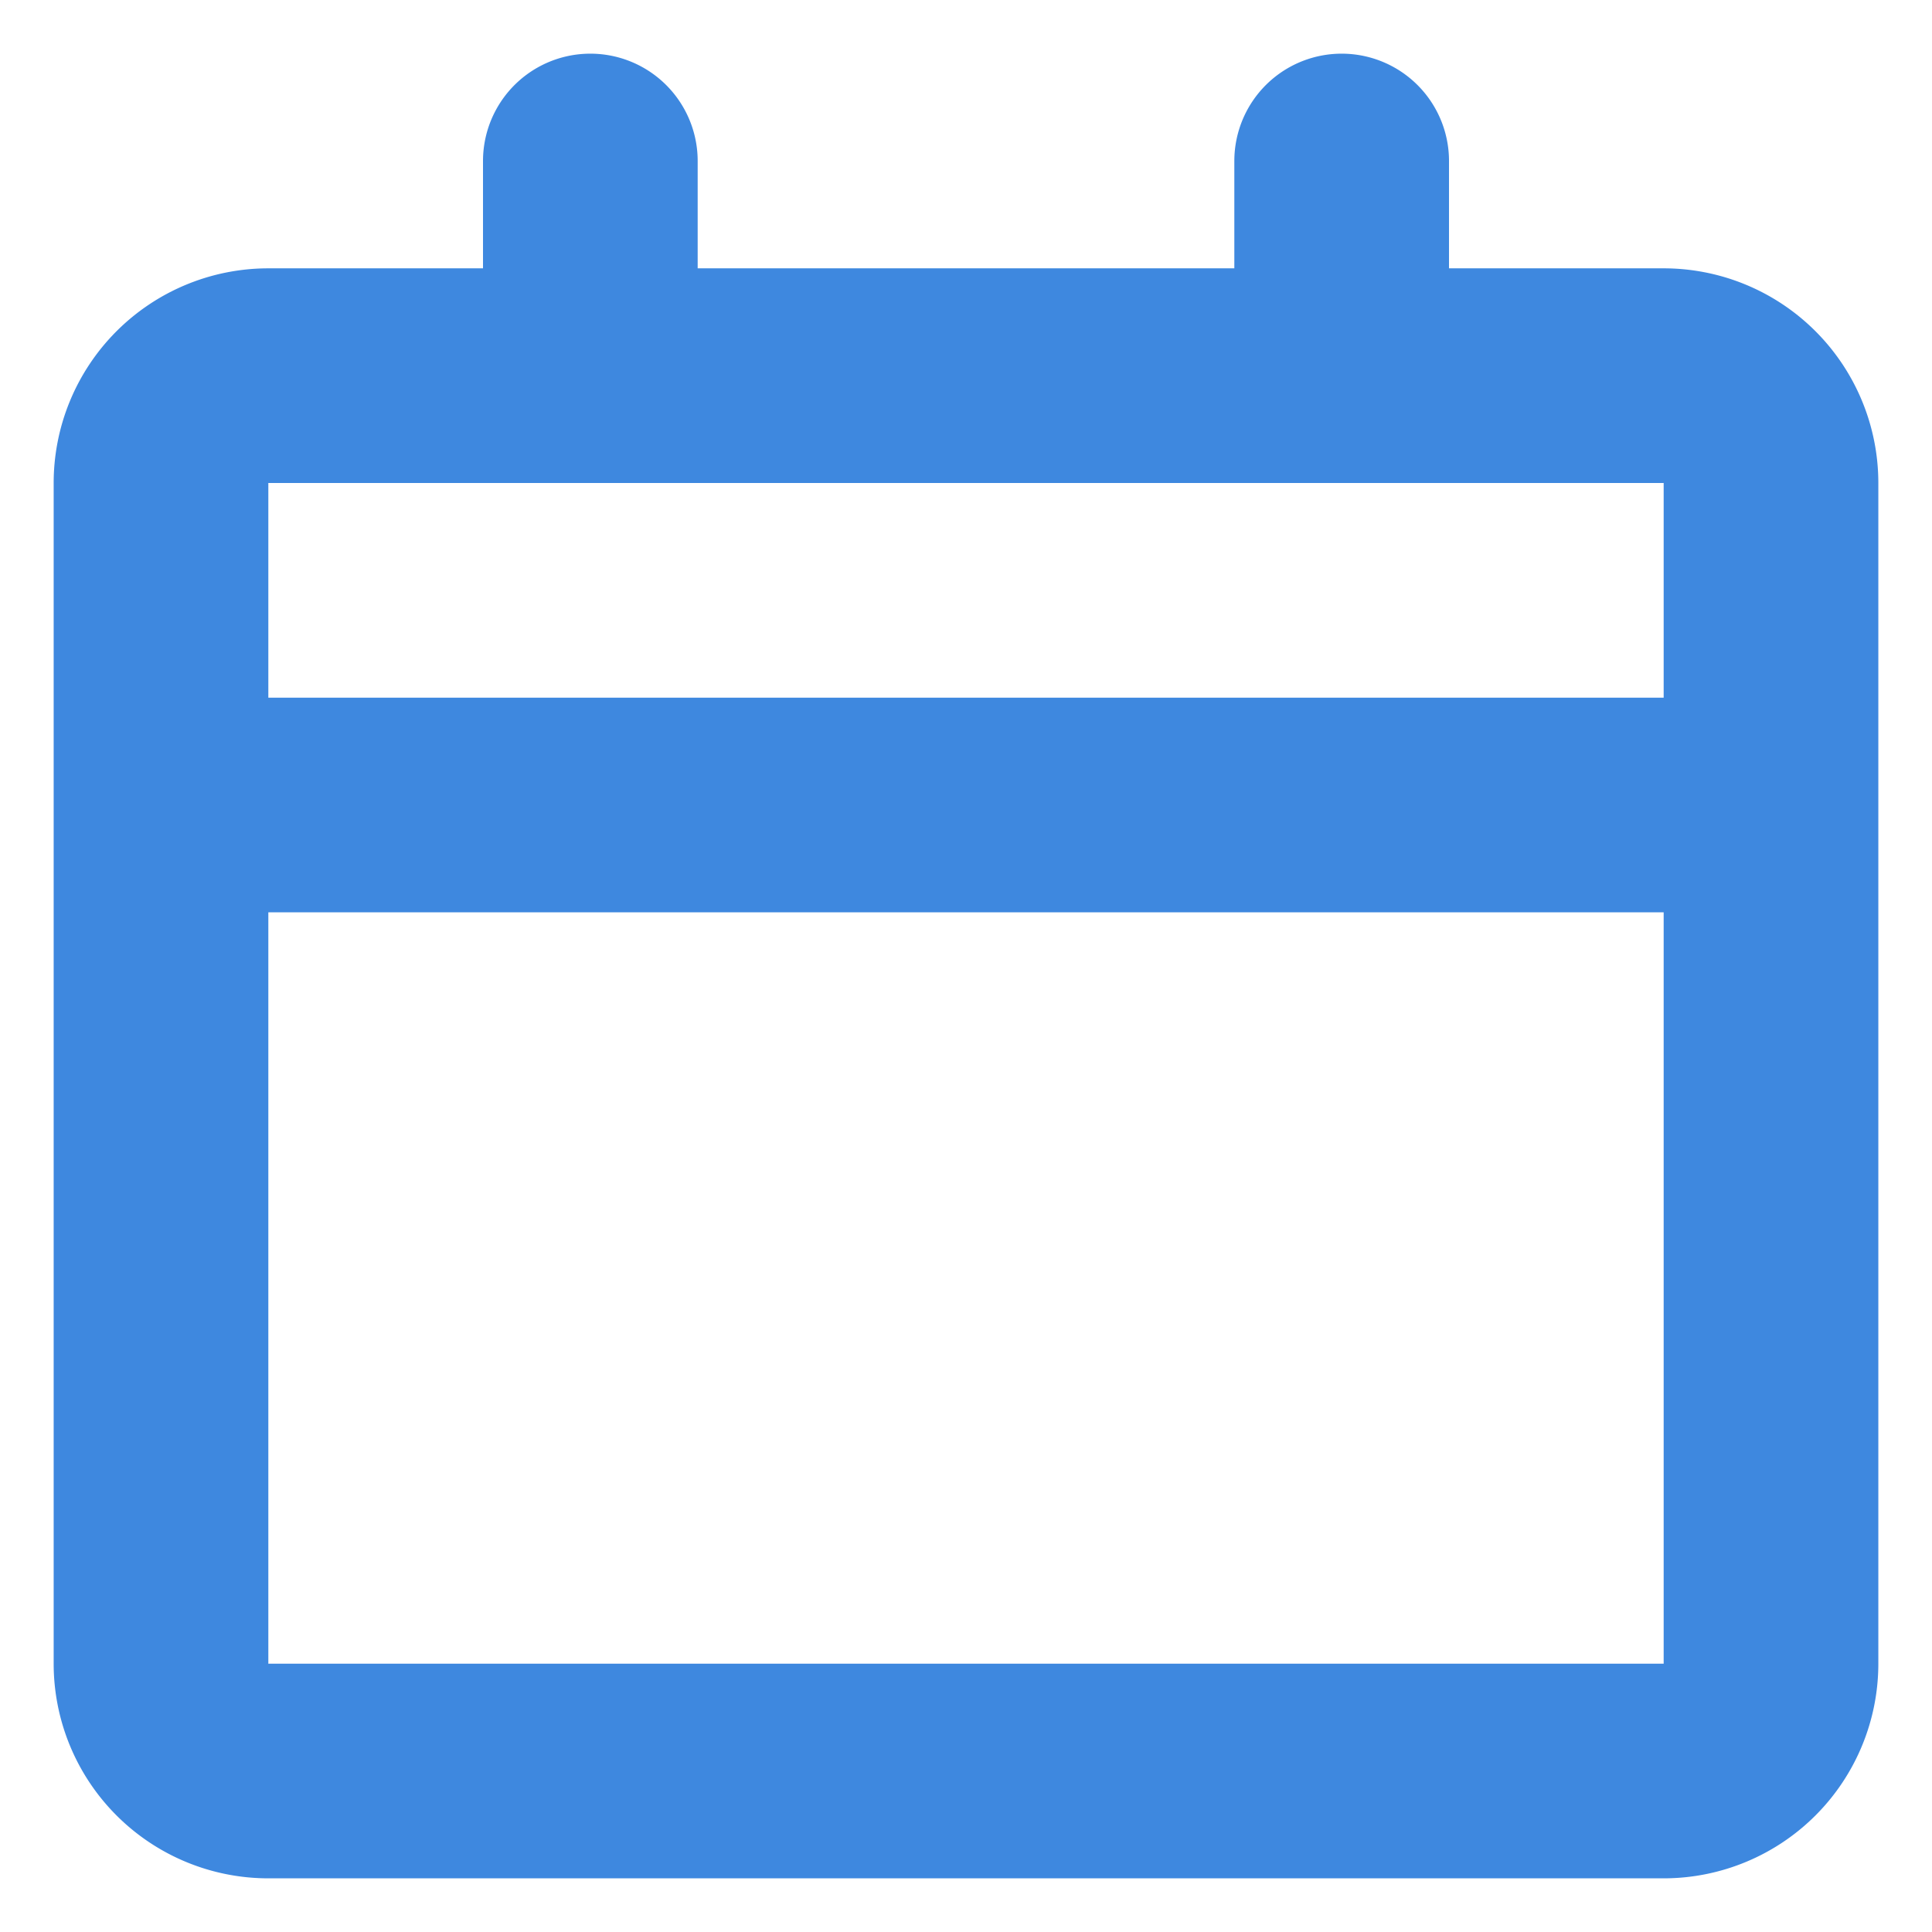 <svg xmlns="http://www.w3.org/2000/svg" width="18" height="18" viewBox="0 0 18 18">
    <g fill="none" fill-rule="evenodd" stroke="#3E88DF" stroke-linecap="round" stroke-linejoin="round" stroke-width="2">
        <path d="M1.5 7.5h15M15.5 3.5h-13a1 1 0 0 0-1 1v11a1 1 0 0 0 1 1h13a1 1 0 0 0 1-1v-11a1 1 0 0 0-1-1zM5.5 1.5v2M12.5 1.5v2"/>
    </g>
</svg>
